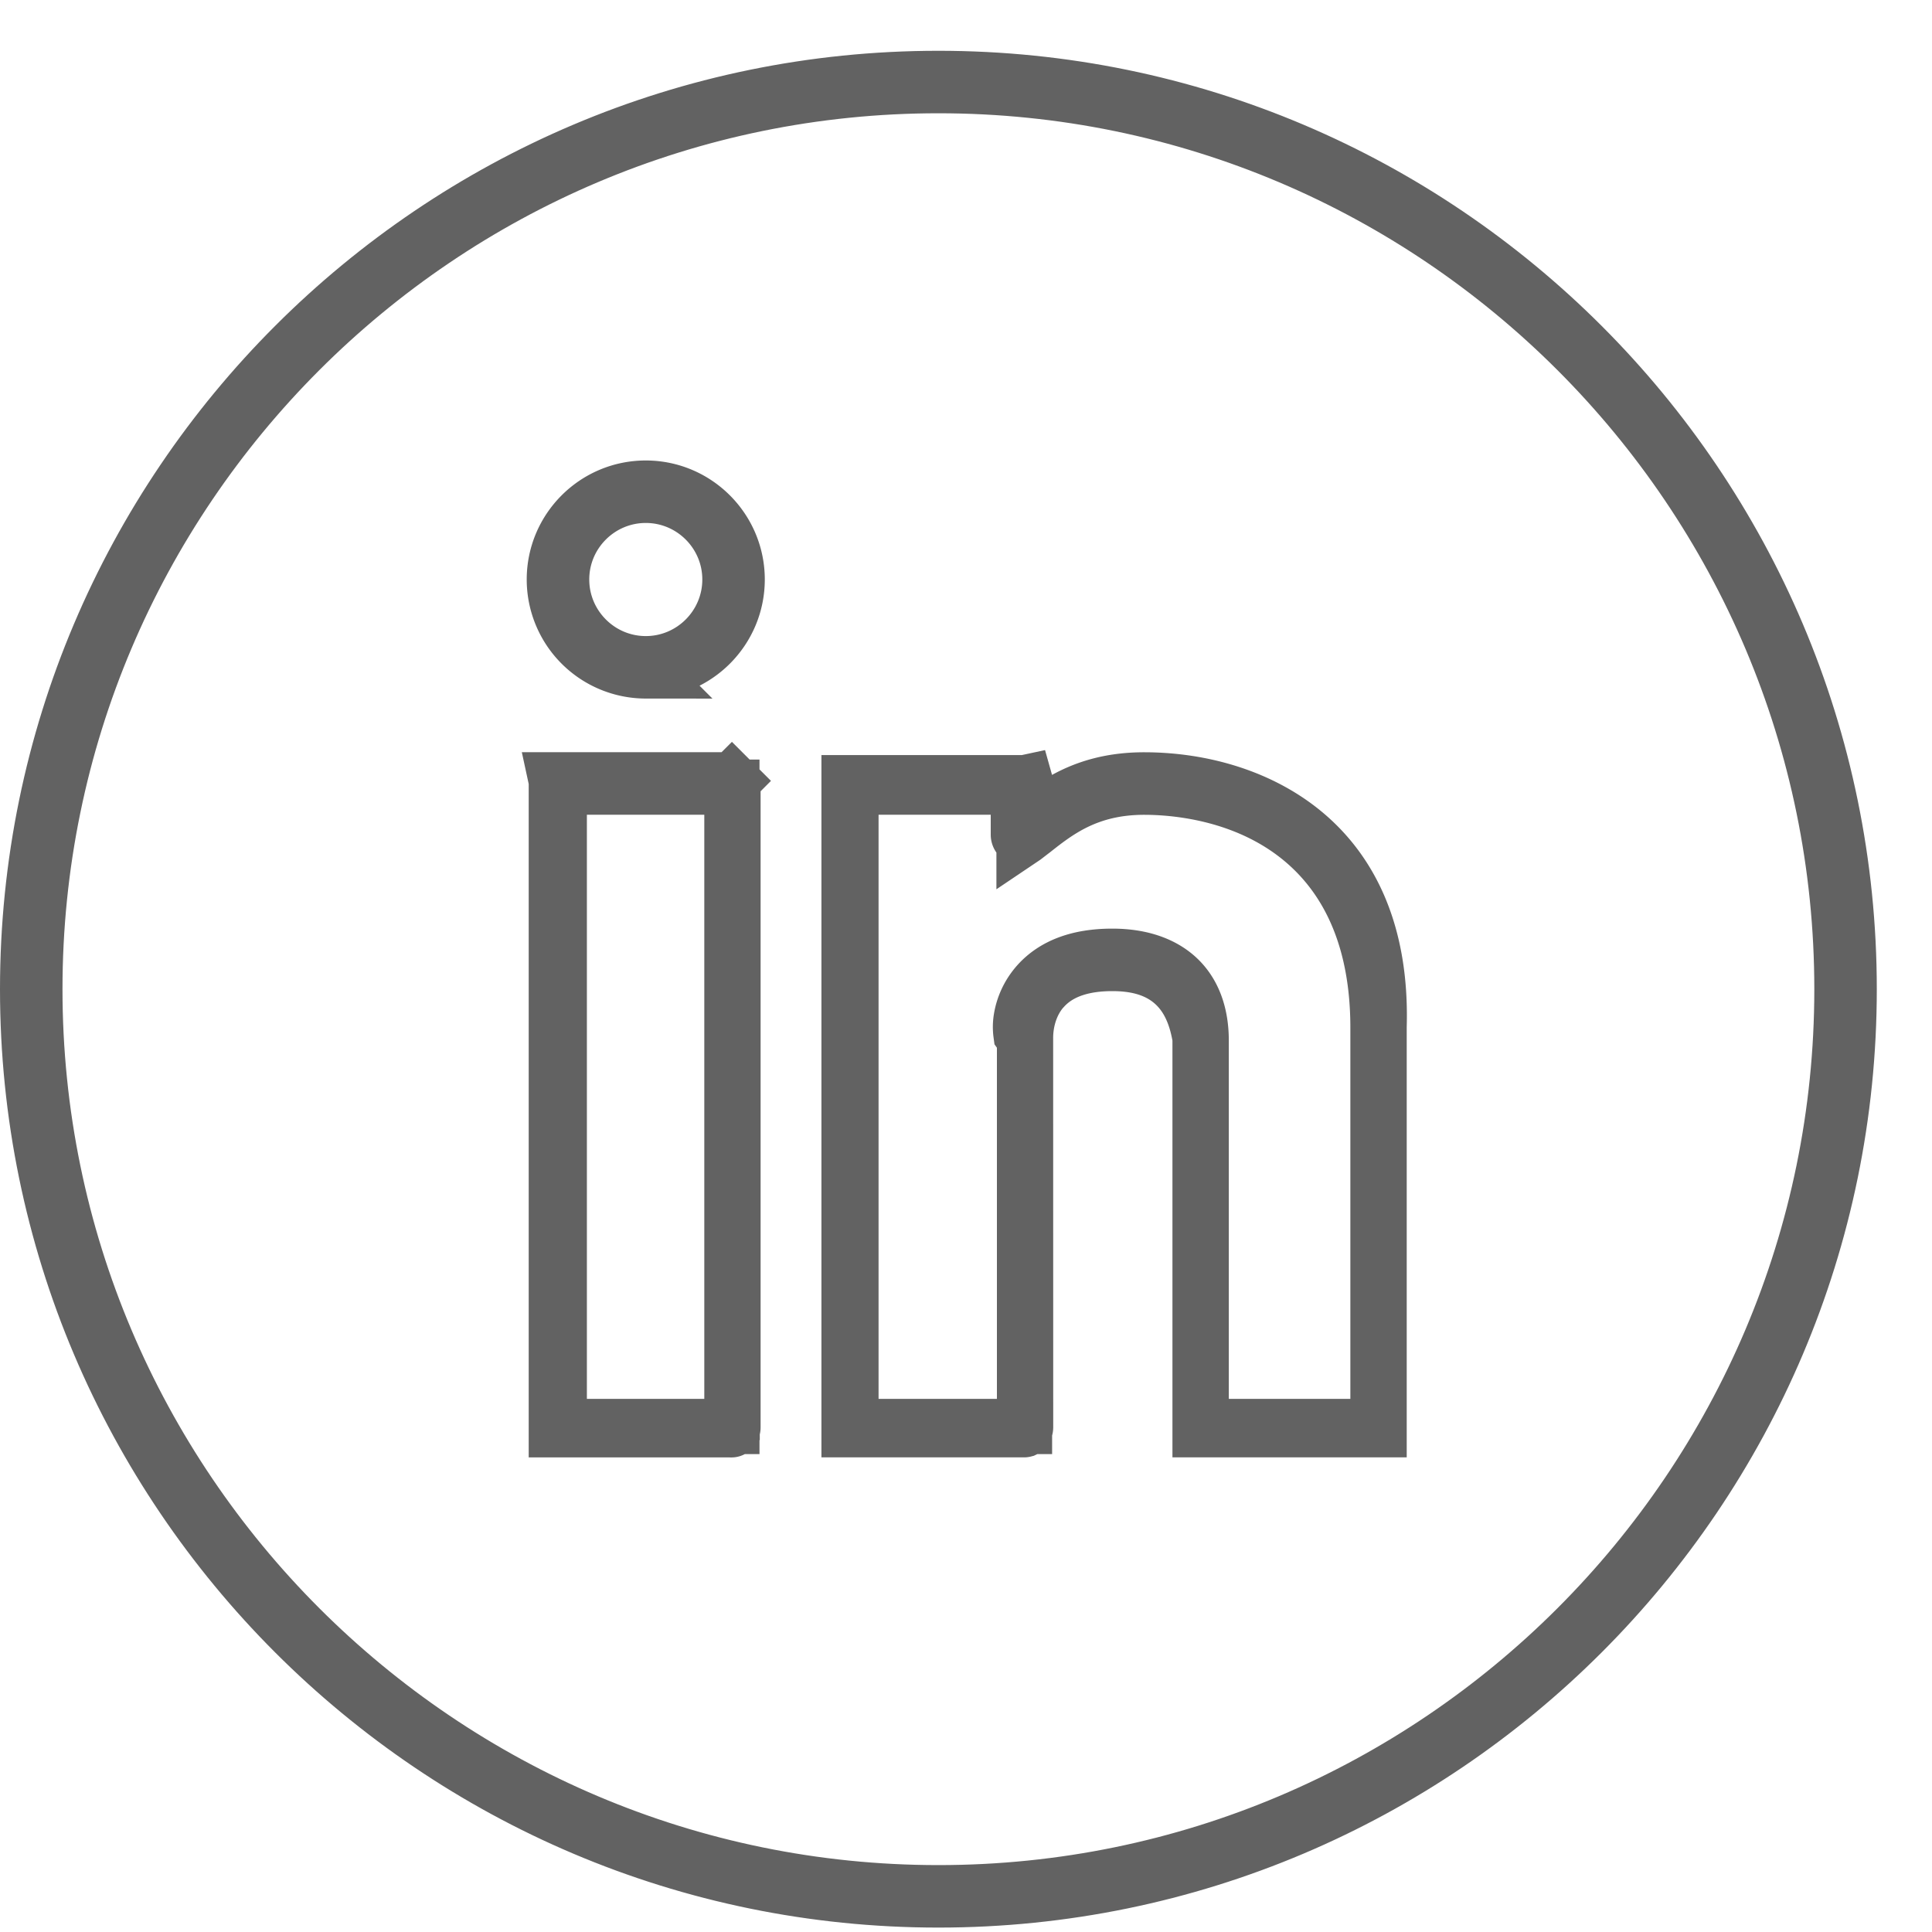 <svg role="img" aria-labelledby="svg_title" aria-label="svg_desc" width="35" height="35" fill="none" xmlns="http://www.w3.org/2000/svg">
	<path d="M18.564 14.179l.014-.003.17.604.552-.304c.35-.192.8-.348 1.427-.348 1.035 0 2.127.303 2.937.994.794.677 1.37 1.772 1.32 3.48v7.299H21.74v-7.095l-.008-.044c-.067-.367-.204-.722-.503-.974-.3-.252-.68-.333-1.079-.333-.463 0-.928.104-1.237.44h-.002c-.19.207-.268.446-.302.61a1.504 1.504 0 00-.03.313l.001 7.037s0 0 0 0c0 .02-.007.033-.015.04a.026.026 0 01-.008.006.02.02 0 01-.01 0h-3.166V14.179h3.183zM15.31 25.903s0 0 0 0h0zm6.451-.561v.5h3.202v-7.224c0-1.949-.793-3.079-1.774-3.694-.941-.59-1.987-.663-2.461-.663-1.018 0-1.577.44-2.02.79l-.007.005-.147.113h0l-.003.002a.064.064 0 01-.103-.05h0v-.861h-3.032v11.582h3.144v-7.02l-.065-.092a.932.932 0 01.003-.271c.031-.2.121-.44.317-.654.276-.298.7-.482 1.336-.482.552 0 .944.163 1.197.406.25.24.413.607.413 1.123v6.49zM18.5 18.747v-.002.002zm-8.458-8.249c0-.913.743-1.656 1.657-1.656.913 0 1.656.743 1.656 1.656 0 .914-.743 1.657-1.656 1.657a1.658 1.658 0 01-1.657-1.657zm.133 0c0 .84.684 1.525 1.524 1.525s1.524-.684 1.524-1.525c0-.84-.684-1.524-1.524-1.524s-1.524.684-1.524 1.524zm-.097 3.711v-.059l-.005-.023h3.14c.017 0 .034.007.047.02l.353-.354-.353.353a.07.07 0 01.019.047v11.663c0 .02-.008.033-.015.04a.025.025 0 01-.008.006.018.018 0 01-.01.001l-.016-.001h-3.152V14.209zm2.681 11.633h.5V14.26h-3.127v11.582h2.627z" fill="#626262" stroke="#626262" />
	<path d="M.5 17.92c0-9.1 7.401-16.5 16.5-16.5s16.5 7.401 16.5 16.5c0 9.098-7.401 16.5-16.5 16.5S.5 27.018.5 17.92zm.132 0c0 9.025 7.343 16.368 16.368 16.368 9.025 0 16.368-7.343 16.368-16.368 0-9.025-7.343-16.368-16.368-16.368C7.975 1.552.632 8.895.632 17.92z" fill="#626262" stroke="#626262" />
	<title>
		LinkedIn icon
	</title>
	<desc>
		LinkedIn icon
	</desc>
</svg>
